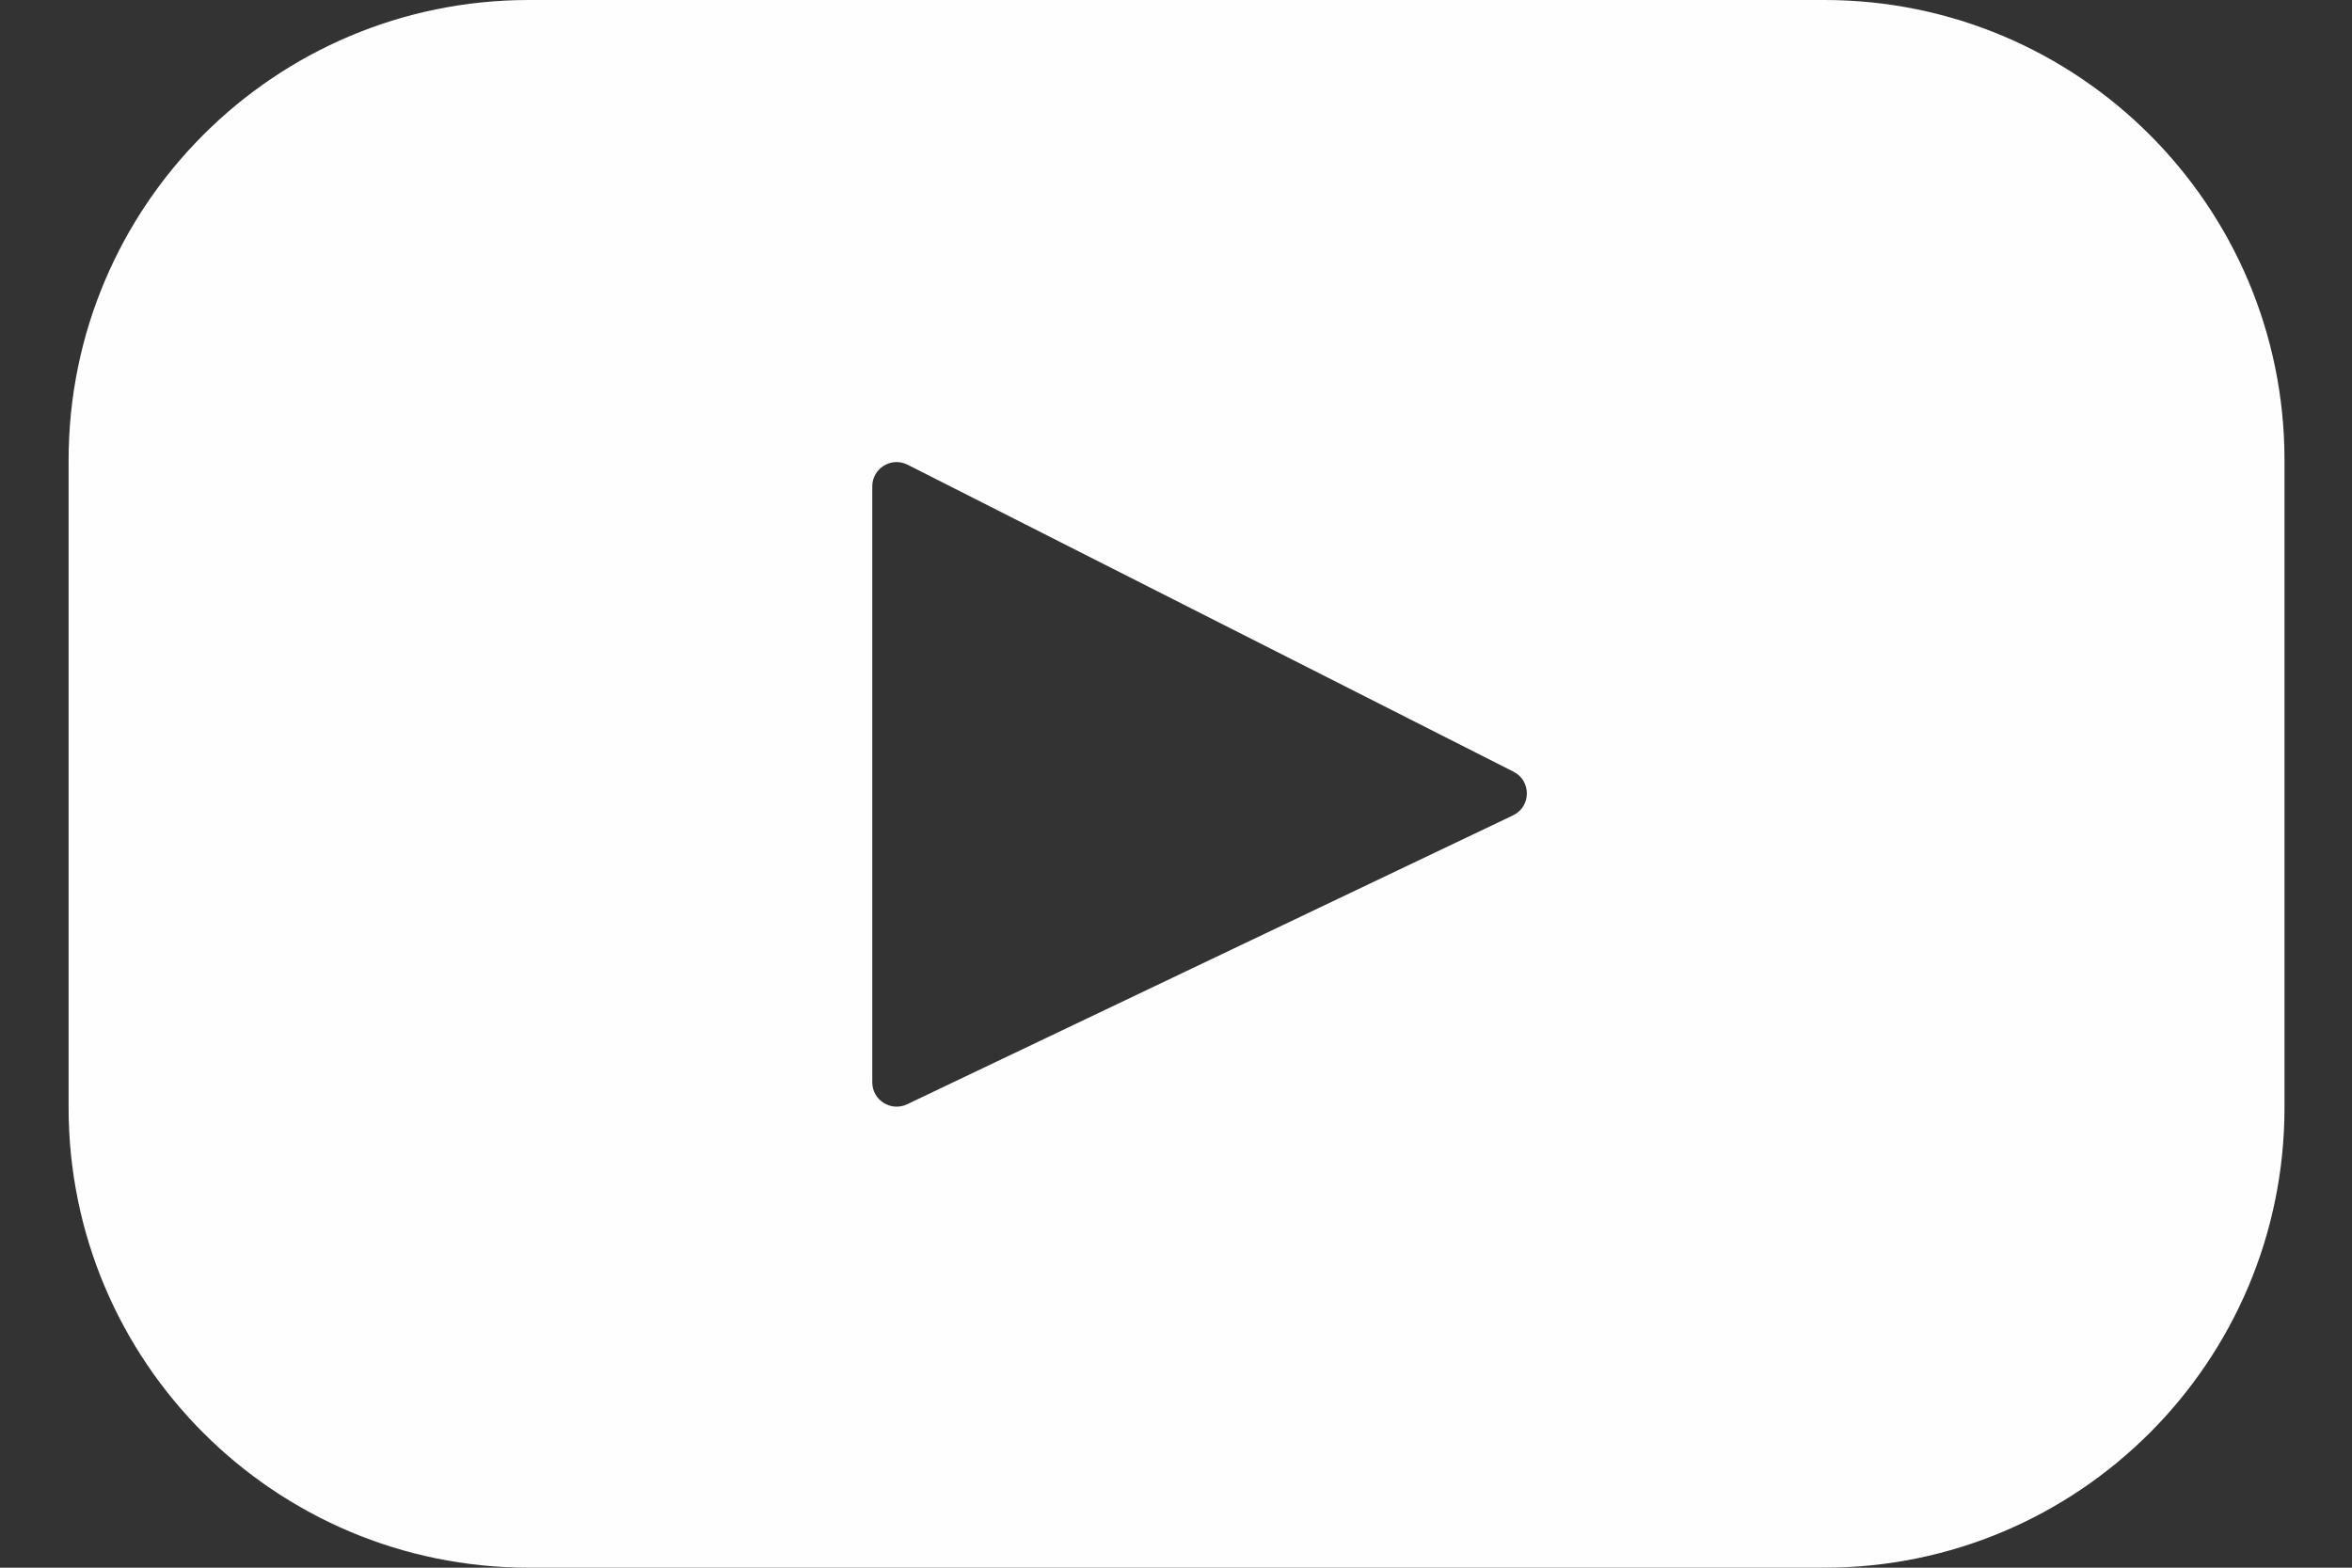 <svg width="30" height="20" viewBox="0 0 30 20" fill="none" xmlns="http://www.w3.org/2000/svg">
<rect x="0" y="0" width="30" height="20" fill="#333333" stroke="none"/>
<path d="M23.269 0H6.745C3.503 0 0.875 2.628 0.875 5.87V14.13C0.875 17.372 3.503 20 6.745 20H23.269C26.511 20 29.139 17.372 29.139 14.13V5.87C29.139 2.628 26.511 0 23.269 0ZM19.299 10.402L11.57 14.088C11.364 14.186 11.126 14.036 11.126 13.808V6.205C11.126 5.974 11.37 5.824 11.577 5.929L19.305 9.845C19.535 9.961 19.531 10.291 19.299 10.402Z" fill="#FEFEFE"/>
</svg>

